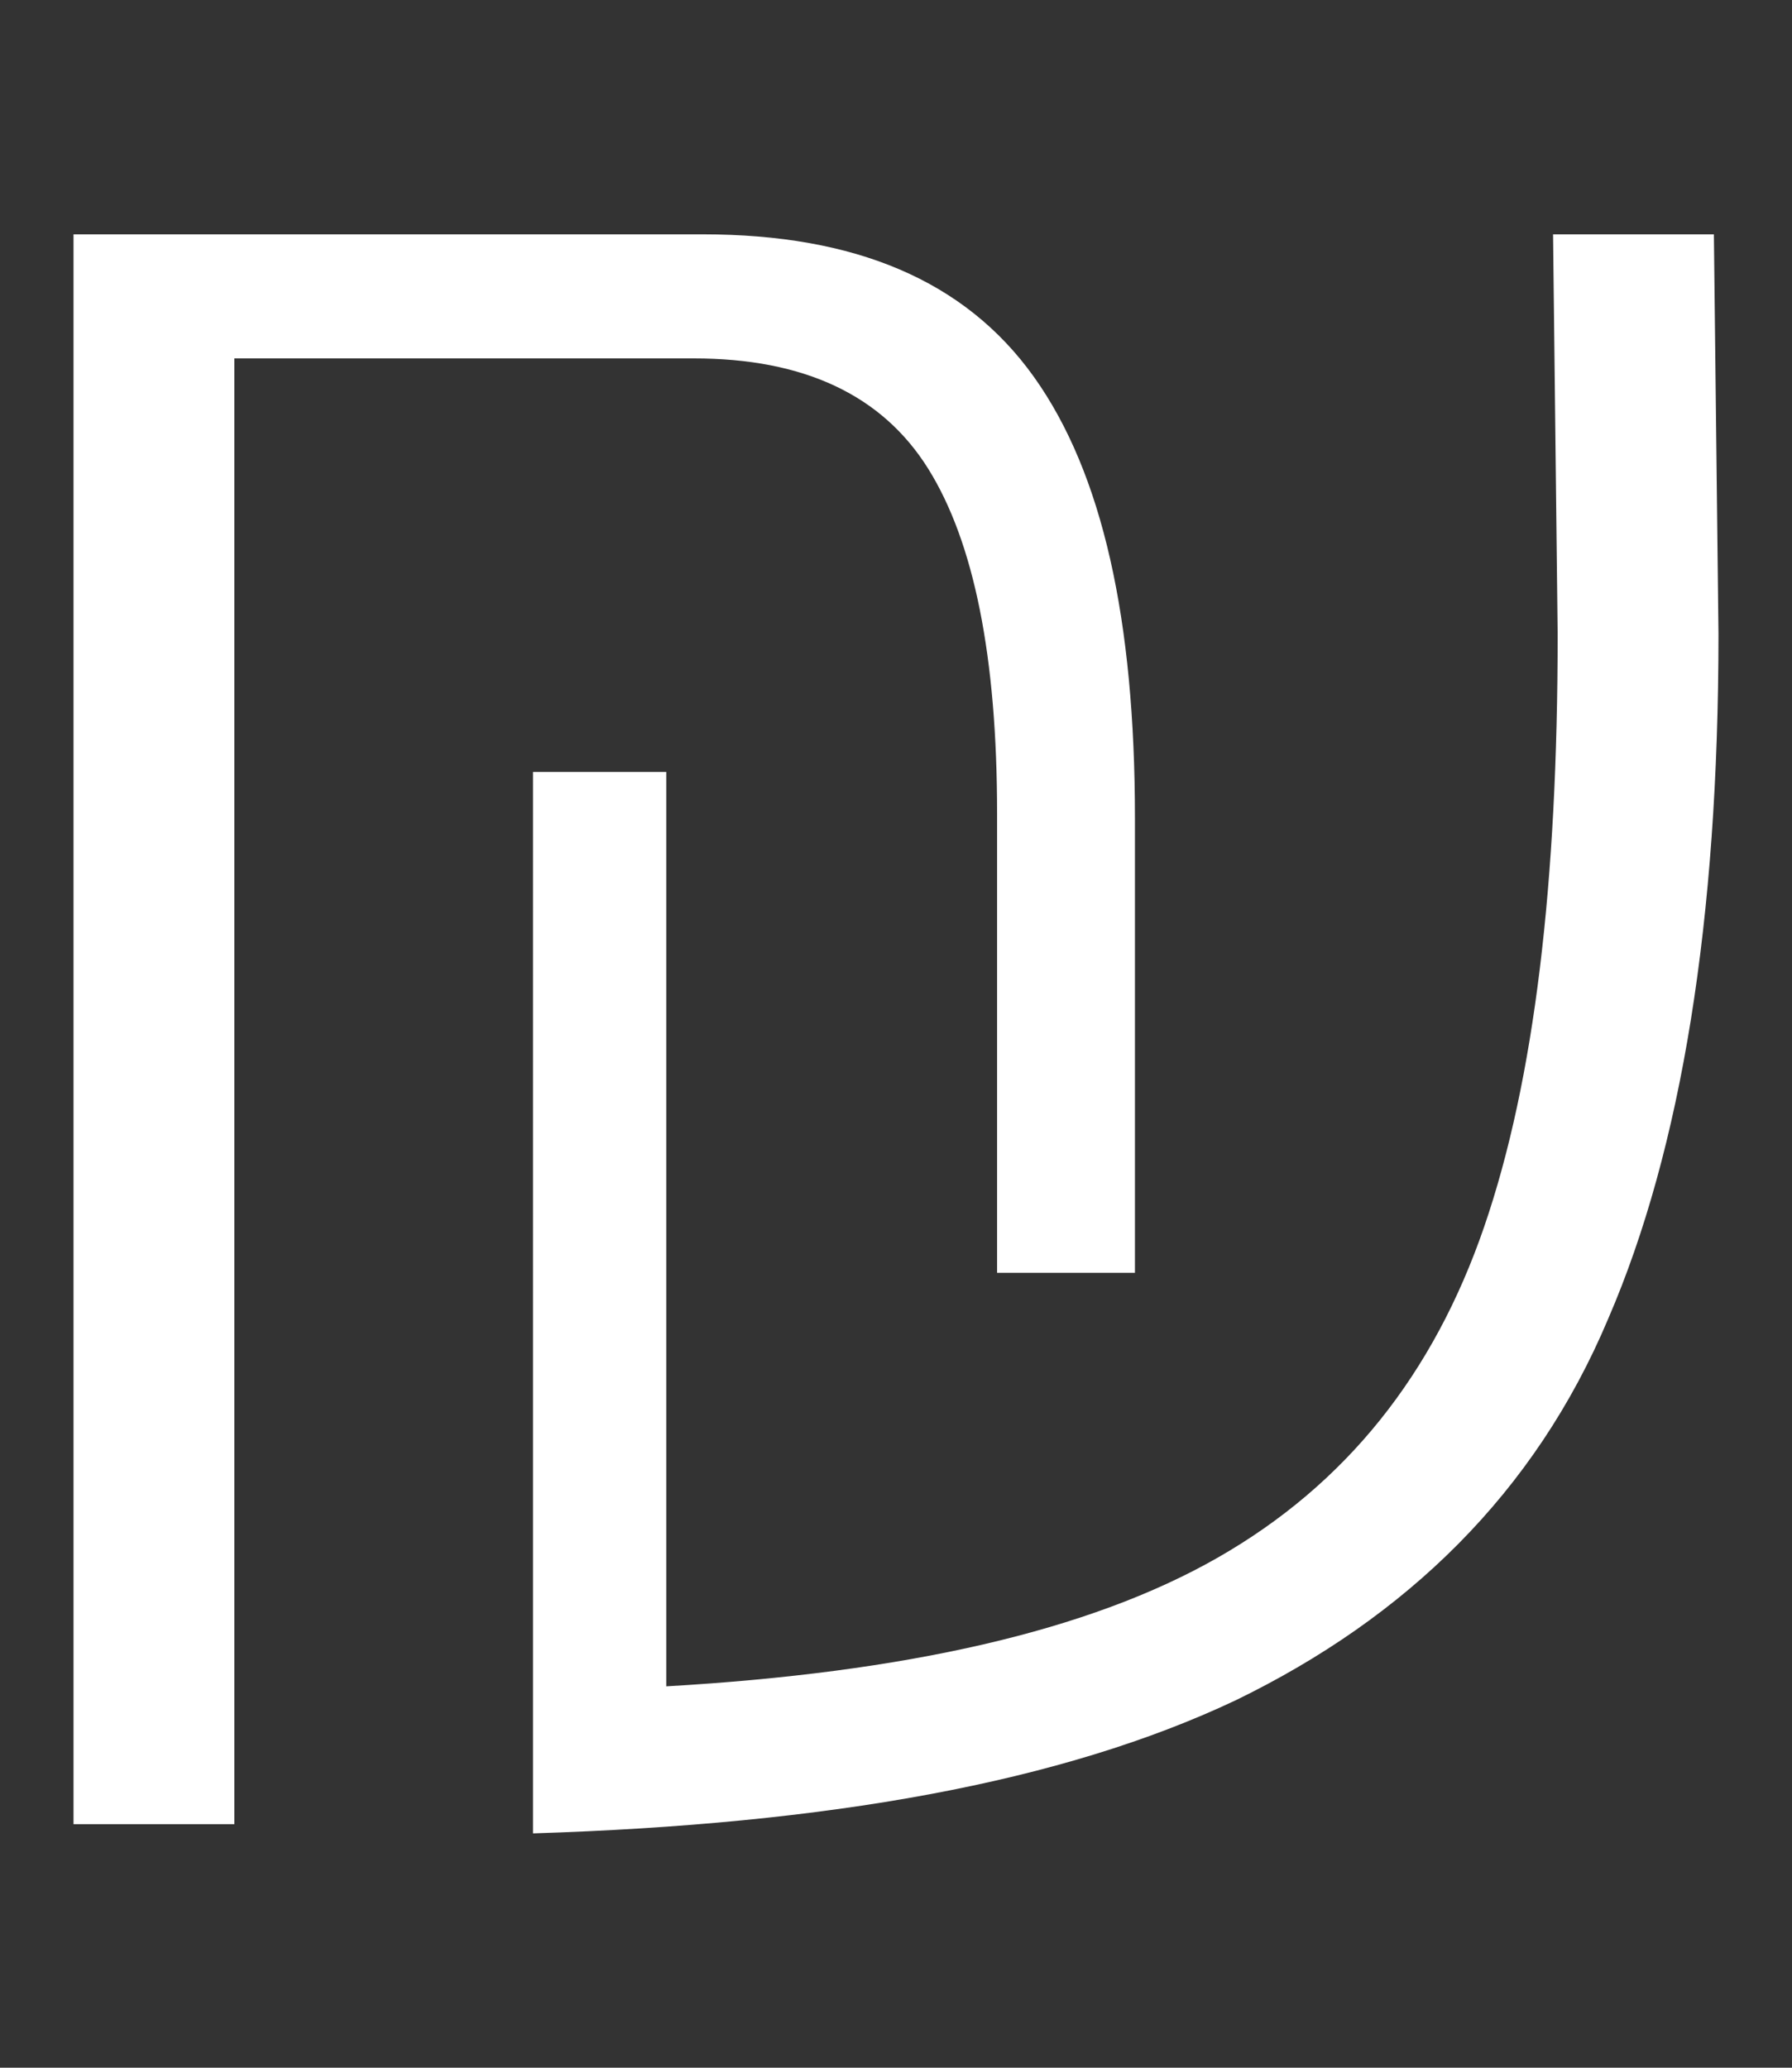 <?xml version="1.0" encoding="utf-8"?>
<!-- Generator: Adobe Illustrator 23.0.4, SVG Export Plug-In . SVG Version: 6.00 Build 0)  -->
<svg version="1.1" id="Layer_1" xmlns="http://www.w3.org/2000/svg" xmlns:xlink="http://www.w3.org/1999/xlink" x="0px" y="0px"
	 viewBox="0 0 39 45" style="enable-background:new 0 0 39 45;" xml:space="preserve">
<rect x="0" y="0" width="39" height="45" fill="#333333" stroke="none"/>
<style type="text/css">
	.st0{fill:#FFFFFF;}
</style>
<g>
	<path class="st0" d="M1.6,5.1h13.7c3.3,0,5.7,1,7.2,3.1c1.5,2.1,2.2,5.3,2.2,9.6v9.9h-3v-10c0-3.4-0.5-5.9-1.5-7.5
		c-1-1.6-2.7-2.4-5.1-2.4H5.1v31.9H1.6V5.1z M11.5,16.8h3v19.9c5.2-0.3,9.2-1.2,12-2.8c2.8-1.6,4.7-4,5.8-7.2
		c1.1-3.2,1.6-7.5,1.6-12.9l-0.1-8.7h3.5l0.1,8.7c0,6.2-0.8,11.2-2.4,14.9c-1.6,3.8-4.4,6.5-8.1,8.3c-3.8,1.8-8.9,2.7-15.3,2.9V16.8
		z"/>
</g>
</svg>
